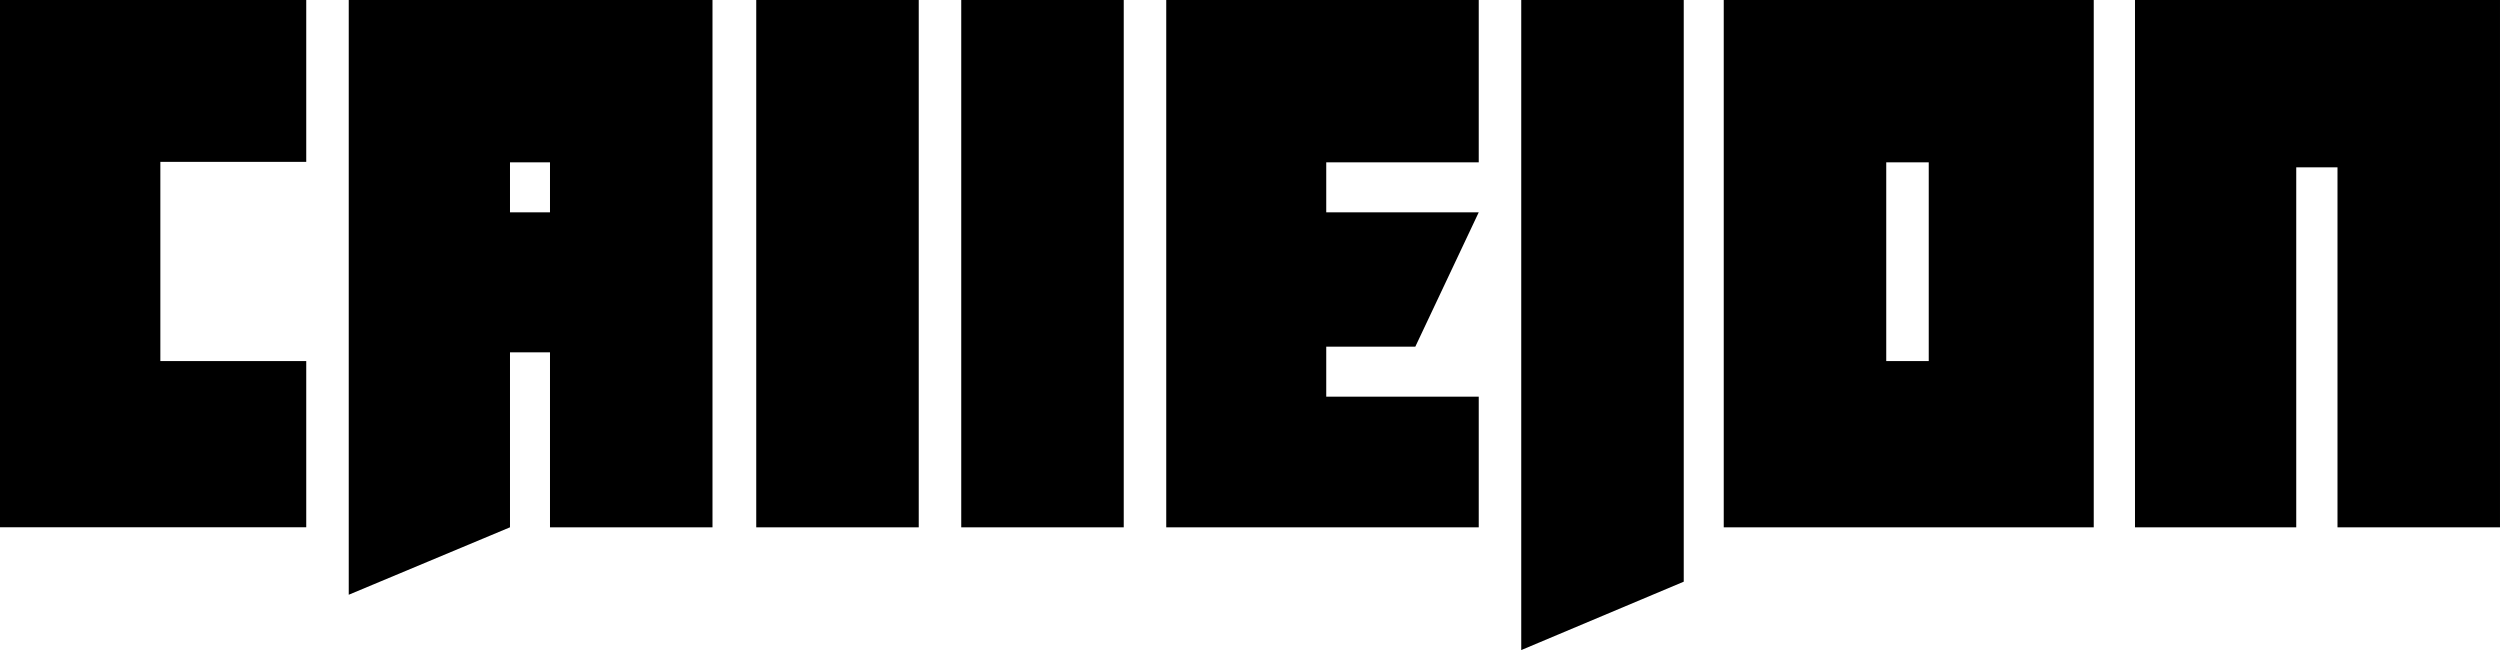 <?xml version="1.0" encoding="UTF-8" standalone="no"?>
<svg
   xmlns:dc="http://purl.org/dc/elements/1.1/"
   xmlns:cc="http://creativecommons.org/ns#"
   xmlns:rdf="http://www.w3.org/1999/02/22-rdf-syntax-ns#"
   xmlns:svg="http://www.w3.org/2000/svg"
   xmlns="http://www.w3.org/2000/svg"
   xmlns:sodipodi="http://sodipodi.sourceforge.net/DTD/sodipodi-0.dtd"
   xmlns:inkscape="http://www.inkscape.org/namespaces/inkscape"
   id="svg2"
   version="1.1"
   inkscape:version="1.0.2 (e86c870879, 2021-01-15, custom)"
   width="2000"
   height="520"
   sodipodi:docname="Callejon_-_Logo.svg">
  <defs
     id="defs6" />
  <sodipodi:namedview
     pagecolor="#ffffff"
     bordercolor="#666666"
     borderopacity="1"
     objecttolerance="10"
     gridtolerance="10"
     guidetolerance="10"
     inkscape:pageopacity="0"
     inkscape:pageshadow="2"
     inkscape:window-width="1680"
     inkscape:window-height="988"
     id="namedview4"
     showgrid="false"
     inkscape:zoom="0.53740115"
     inkscape:cx="1063.524"
     inkscape:cy="316.98586"
     inkscape:window-x="-8"
     inkscape:window-y="-8"
     inkscape:window-maximized="1"
     inkscape:current-layer="svg2"
     inkscape:document-rotation="0" />
  <path
     style="fill:#000000"
     d="m 1216.993,-0.16 h 130 V 465.34 l -130,54.717 c 10e-5,-180.935 10e-5,-334.688 0,-520.217 z m -938,0 h 291 l 1.5e-4,422 -130,-3.7e-4 V 281.84 H 407.993 V 421.84 l -129,53.956 z M 439.993,129.84 h -32 l -1.5e-4,40 h 32 z M 1707.993,-0.16 h 292 V 421.84 h -130 v -288 h -33 v 288 L 1707.993,421.84 Z m -1708,0 H 244.993 V 129.52 H 128.285 v 159.32 h 116.708 v 133 H -0.007 Z m 605,0 h 130 L 734.993,421.84 H 604.993 Z m 164,0 H 898.993 l 1.5e-4,422 h -130 z m 164,0 h 250 V 129.84 h -122 l -2e-4,40 h 122 l -50.746,107.5 h -71.254 v 40 h 122 v 104.5 h -250 z m 446,0 h 296 l 2e-4,422 -296,3.7e-4 z m 164,130 h -34 v 159 h 34 z"
     id="path2987"
     inkscape:connector-curvature="0"
     sodipodi:nodetypes="cccccccccccccccccccccccccccccccccccccccccccccccccccccccccccccccccccccc"
     inkscape:export-xdpi="96"
     inkscape:export-ydpi="96" />
</svg>
